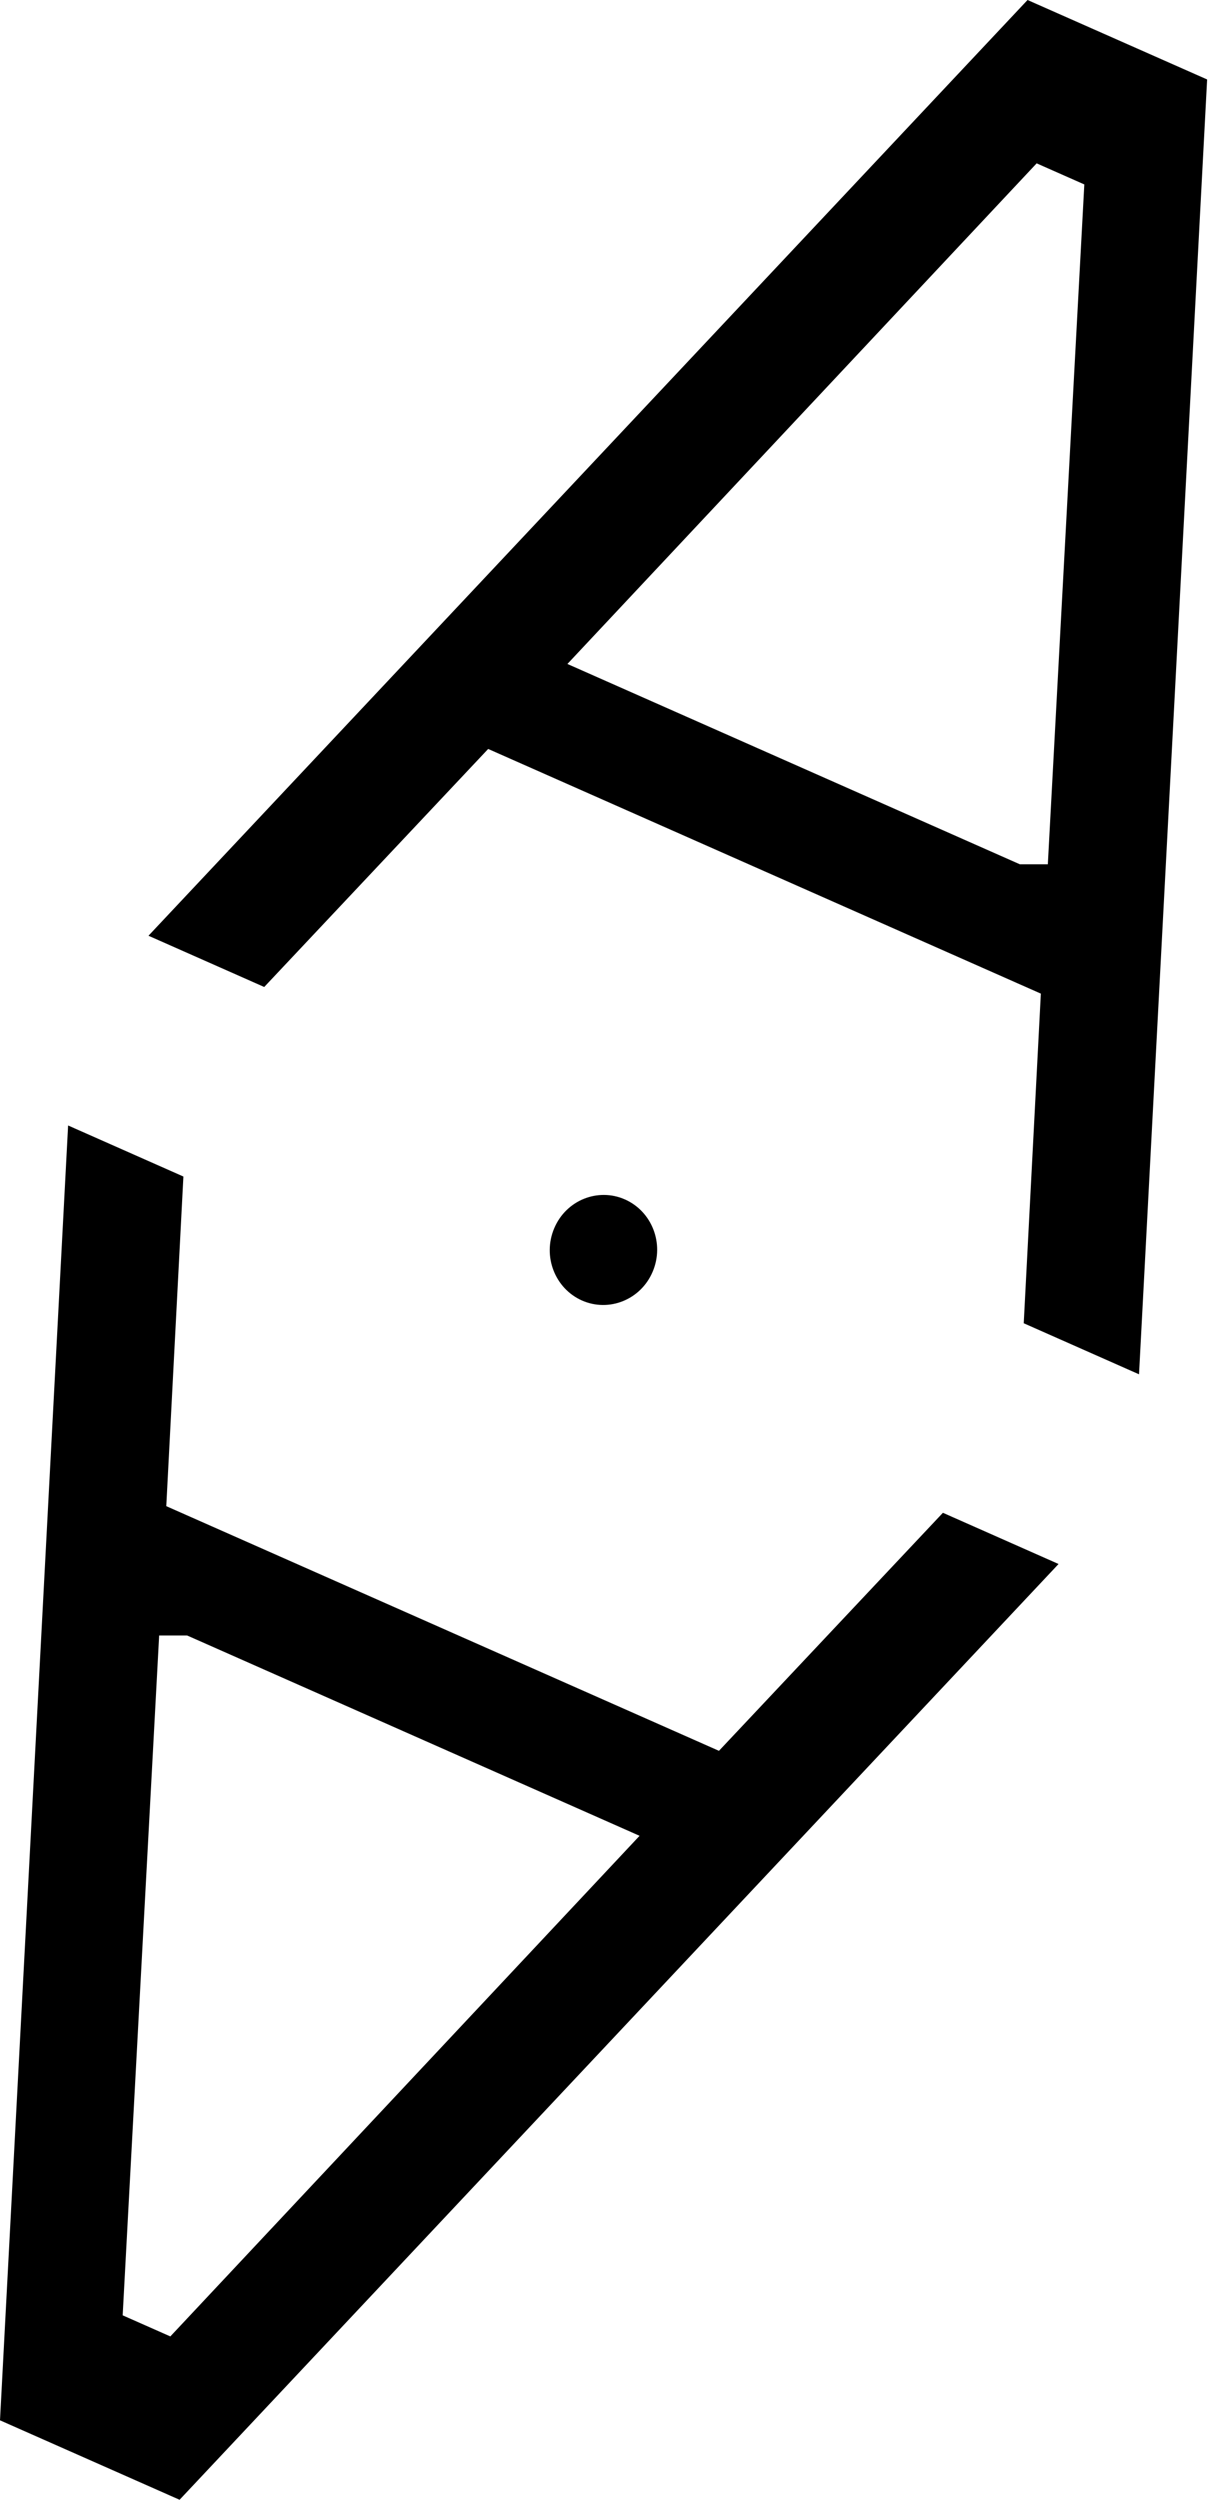 <?xml version="1.0" encoding="UTF-8" standalone="no"?>
<svg
   fill="none"
   height="623"
   viewBox="0 0 302 623"
   width="302"
   version="1.1"
   id="svg3"
   sodipodi:docname="aeria.svg"
   xmlns:inkscape="http://www.inkscape.org/namespaces/inkscape"
   xmlns:sodipodi="http://sodipodi.sourceforge.net/DTD/sodipodi-0.dtd"
   xmlns="http://www.w3.org/2000/svg"
   xmlns:svg="http://www.w3.org/2000/svg">
  <defs
     id="defs3" />
  <sodipodi:namedview
     id="namedview3"
     pagecolor="#ffffff"
     bordercolor="#000000"
     borderopacity="0.25"
     inkscape:showpageshadow="2"
     inkscape:pageopacity="0.0"
     inkscape:pagecheckerboard="0"
     inkscape:deskcolor="#d1d1d1" />
  <g
     fill="#000"
     stroke="#000"
     id="g3">
    <path
       d="m65.771 245.345-27.895-12.344 218.496-232.401 44.145 19.518-16.927 321.59-27.773-12.29 4.037-77.682.232-4.457-4.081-1.806-130.189-57.591-4.195-1.854-3.144 3.338zm189.871-29.471h6.141l.329-6.133 8.574-159.633.239-4.466-4.09-1.808-4.233-1.872-4.203-1.858-3.144 3.351-108.349 115.504-6.25 6.663 8.353 3.696 103.975 46.001 1.253.554h1.369z"
       id="path1" />
    <path
       d="m263.134 389.899-218.471 232.411-44.145-19.518 16.929-321.589 27.772 12.29-4.037 77.682-.232 4.457 4.081 1.805 130.189 57.59 4.195 1.856 3.144-3.34 52.707-55.978zm-217.776 17.138h-6.141l-.329 6.131-8.573 159.634-.24 4.466 4.09 1.807 4.234 1.873 4.202 1.857 3.144-3.351 108.35-115.504 6.249-6.664-8.354-3.696-103.975-46-1.252-.553h-1.369z"
       id="path2" />
    <path
       d="m155.647 299.34c6.448 2.852 9.537 10.58 6.656 17.359-2.881 6.778-10.522 9.76-16.969 6.908-6.449-2.851-9.537-10.58-6.656-17.358 2.88-6.778 10.521-9.76 16.969-6.909z"
       id="path3" />
  </g>
</svg>
